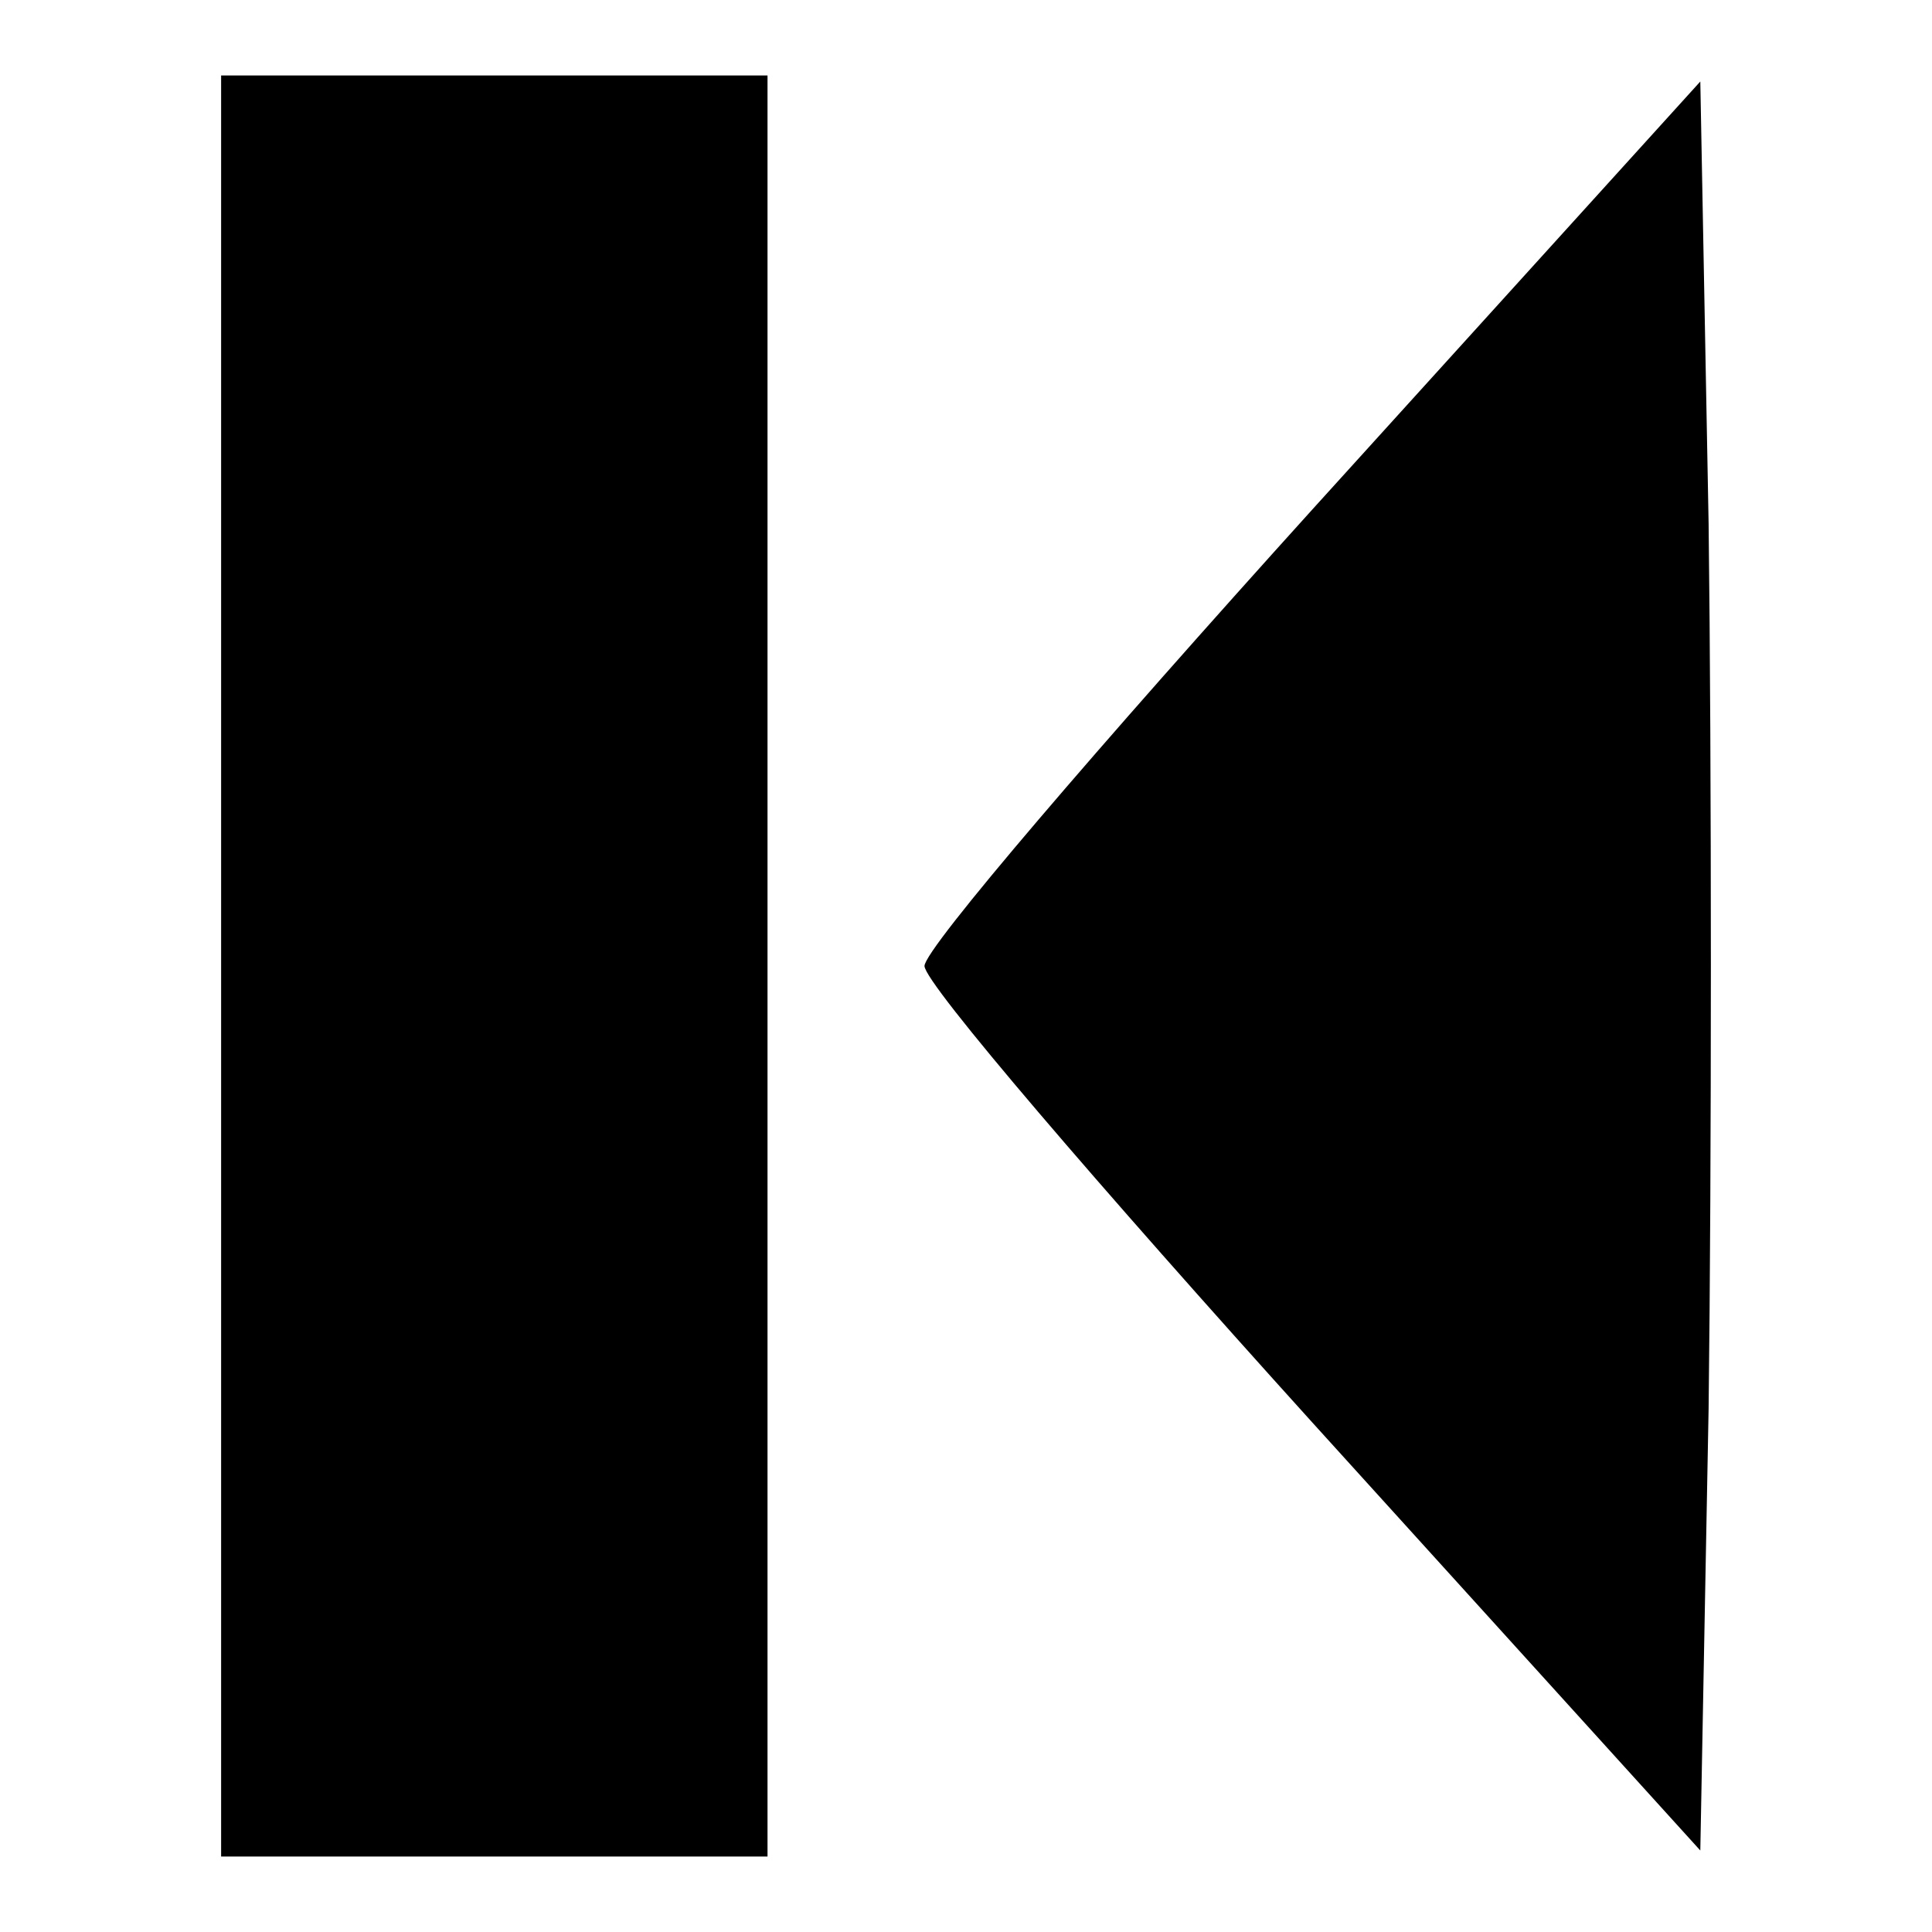 <?xml version="1.0" encoding="utf-8"?>
<!-- Svg Vector Icons : http://www.onlinewebfonts.com/icon -->
<!DOCTYPE svg PUBLIC "-//W3C//DTD SVG 1.1//EN" "http://www.w3.org/Graphics/SVG/1.1/DTD/svg11.dtd">
<svg version="1.1" xmlns="http://www.w3.org/2000/svg" xmlns:xlink="http://www.w3.org/1999/xlink" x="0px" y="0px" viewBox="0 0 256 256" enable-background="new 0 0 256 256" xml:space="preserve">
<g><g><g><path fill="#000000" d="M29.3,128v118h36.2h36.2V128V10H65.4H29.3V128z"/><path fill="#000000" d="M173.9,67.5c-28.2,31.2-51.4,58.2-51.4,60.5s23.2,29.3,51.4,60.5l51.4,56.7l1.1-58.6c0.4-32.4,0.4-84.9,0-117.2l-1.1-58.6L173.9,67.5z"/></g></g></g>
</svg>